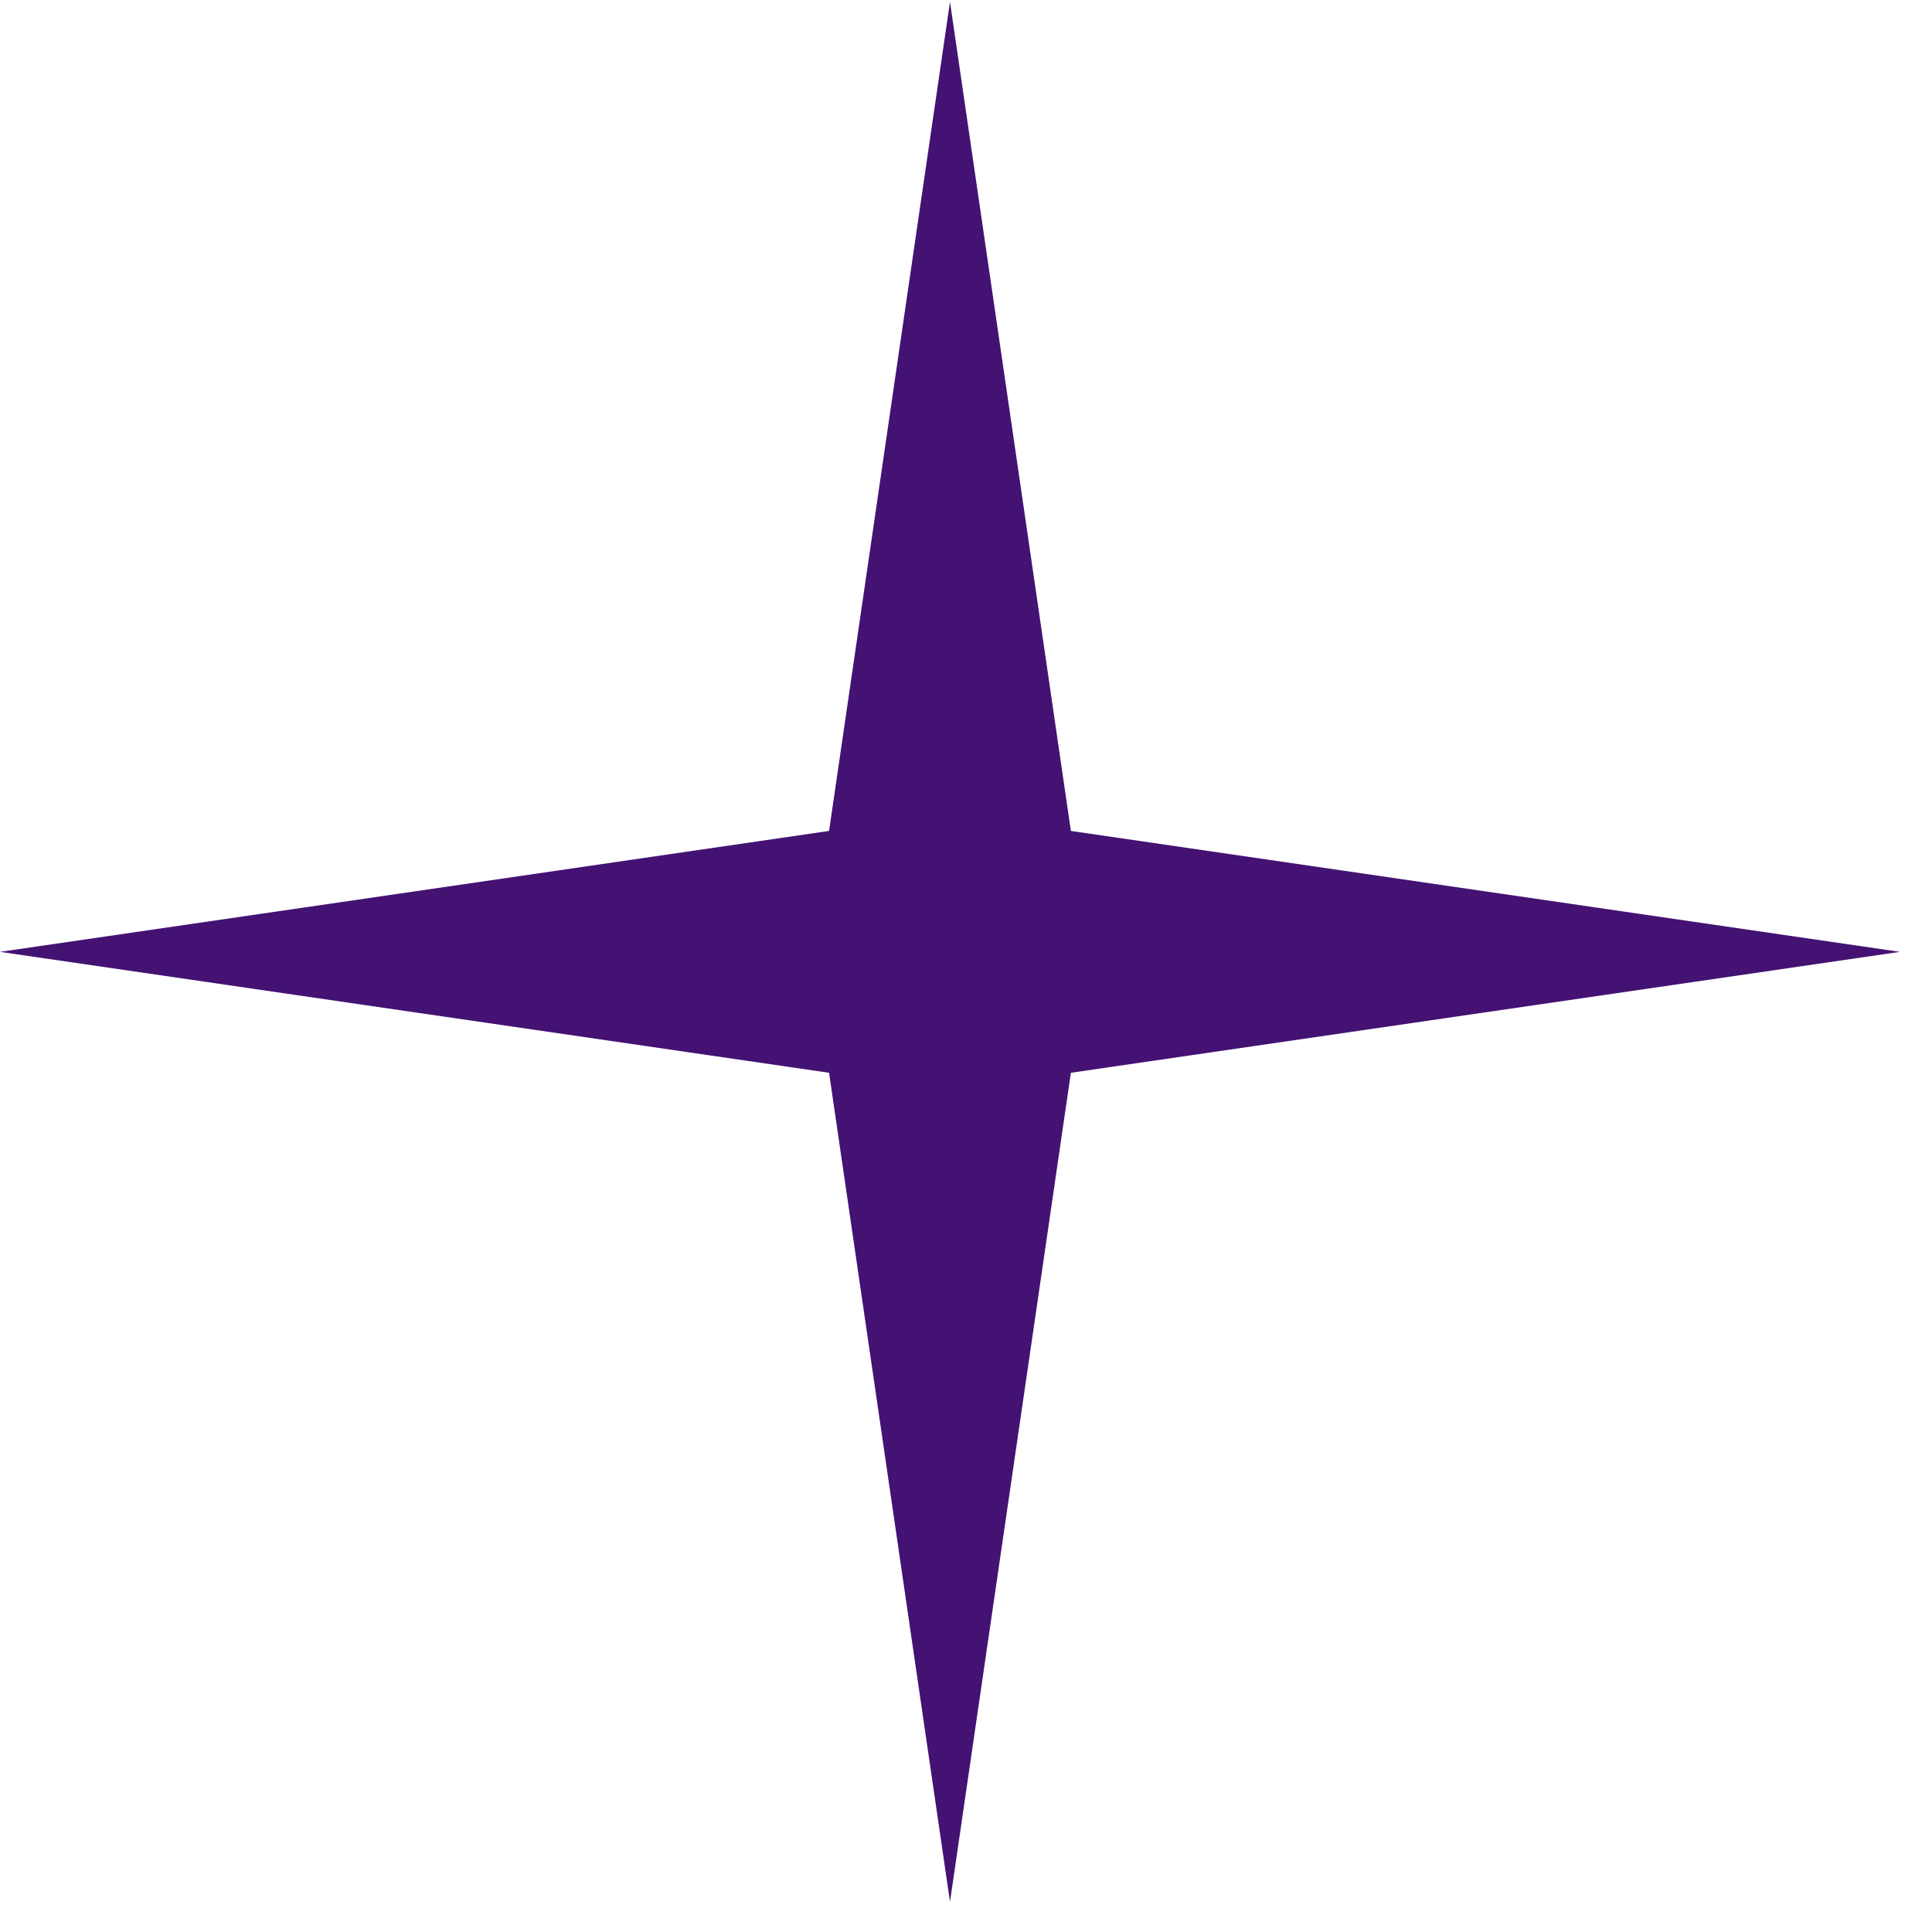 <svg width="56" height="56" viewBox="0 0 56 56" fill="none" xmlns="http://www.w3.org/2000/svg">
<path d="M27.536 0.054L31.04 24.085L55.071 27.59L31.04 31.095L27.536 55.126L24.031 31.095L0 27.59L24.031 24.085L27.536 0.054Z" fill="#431273"/>
</svg>
